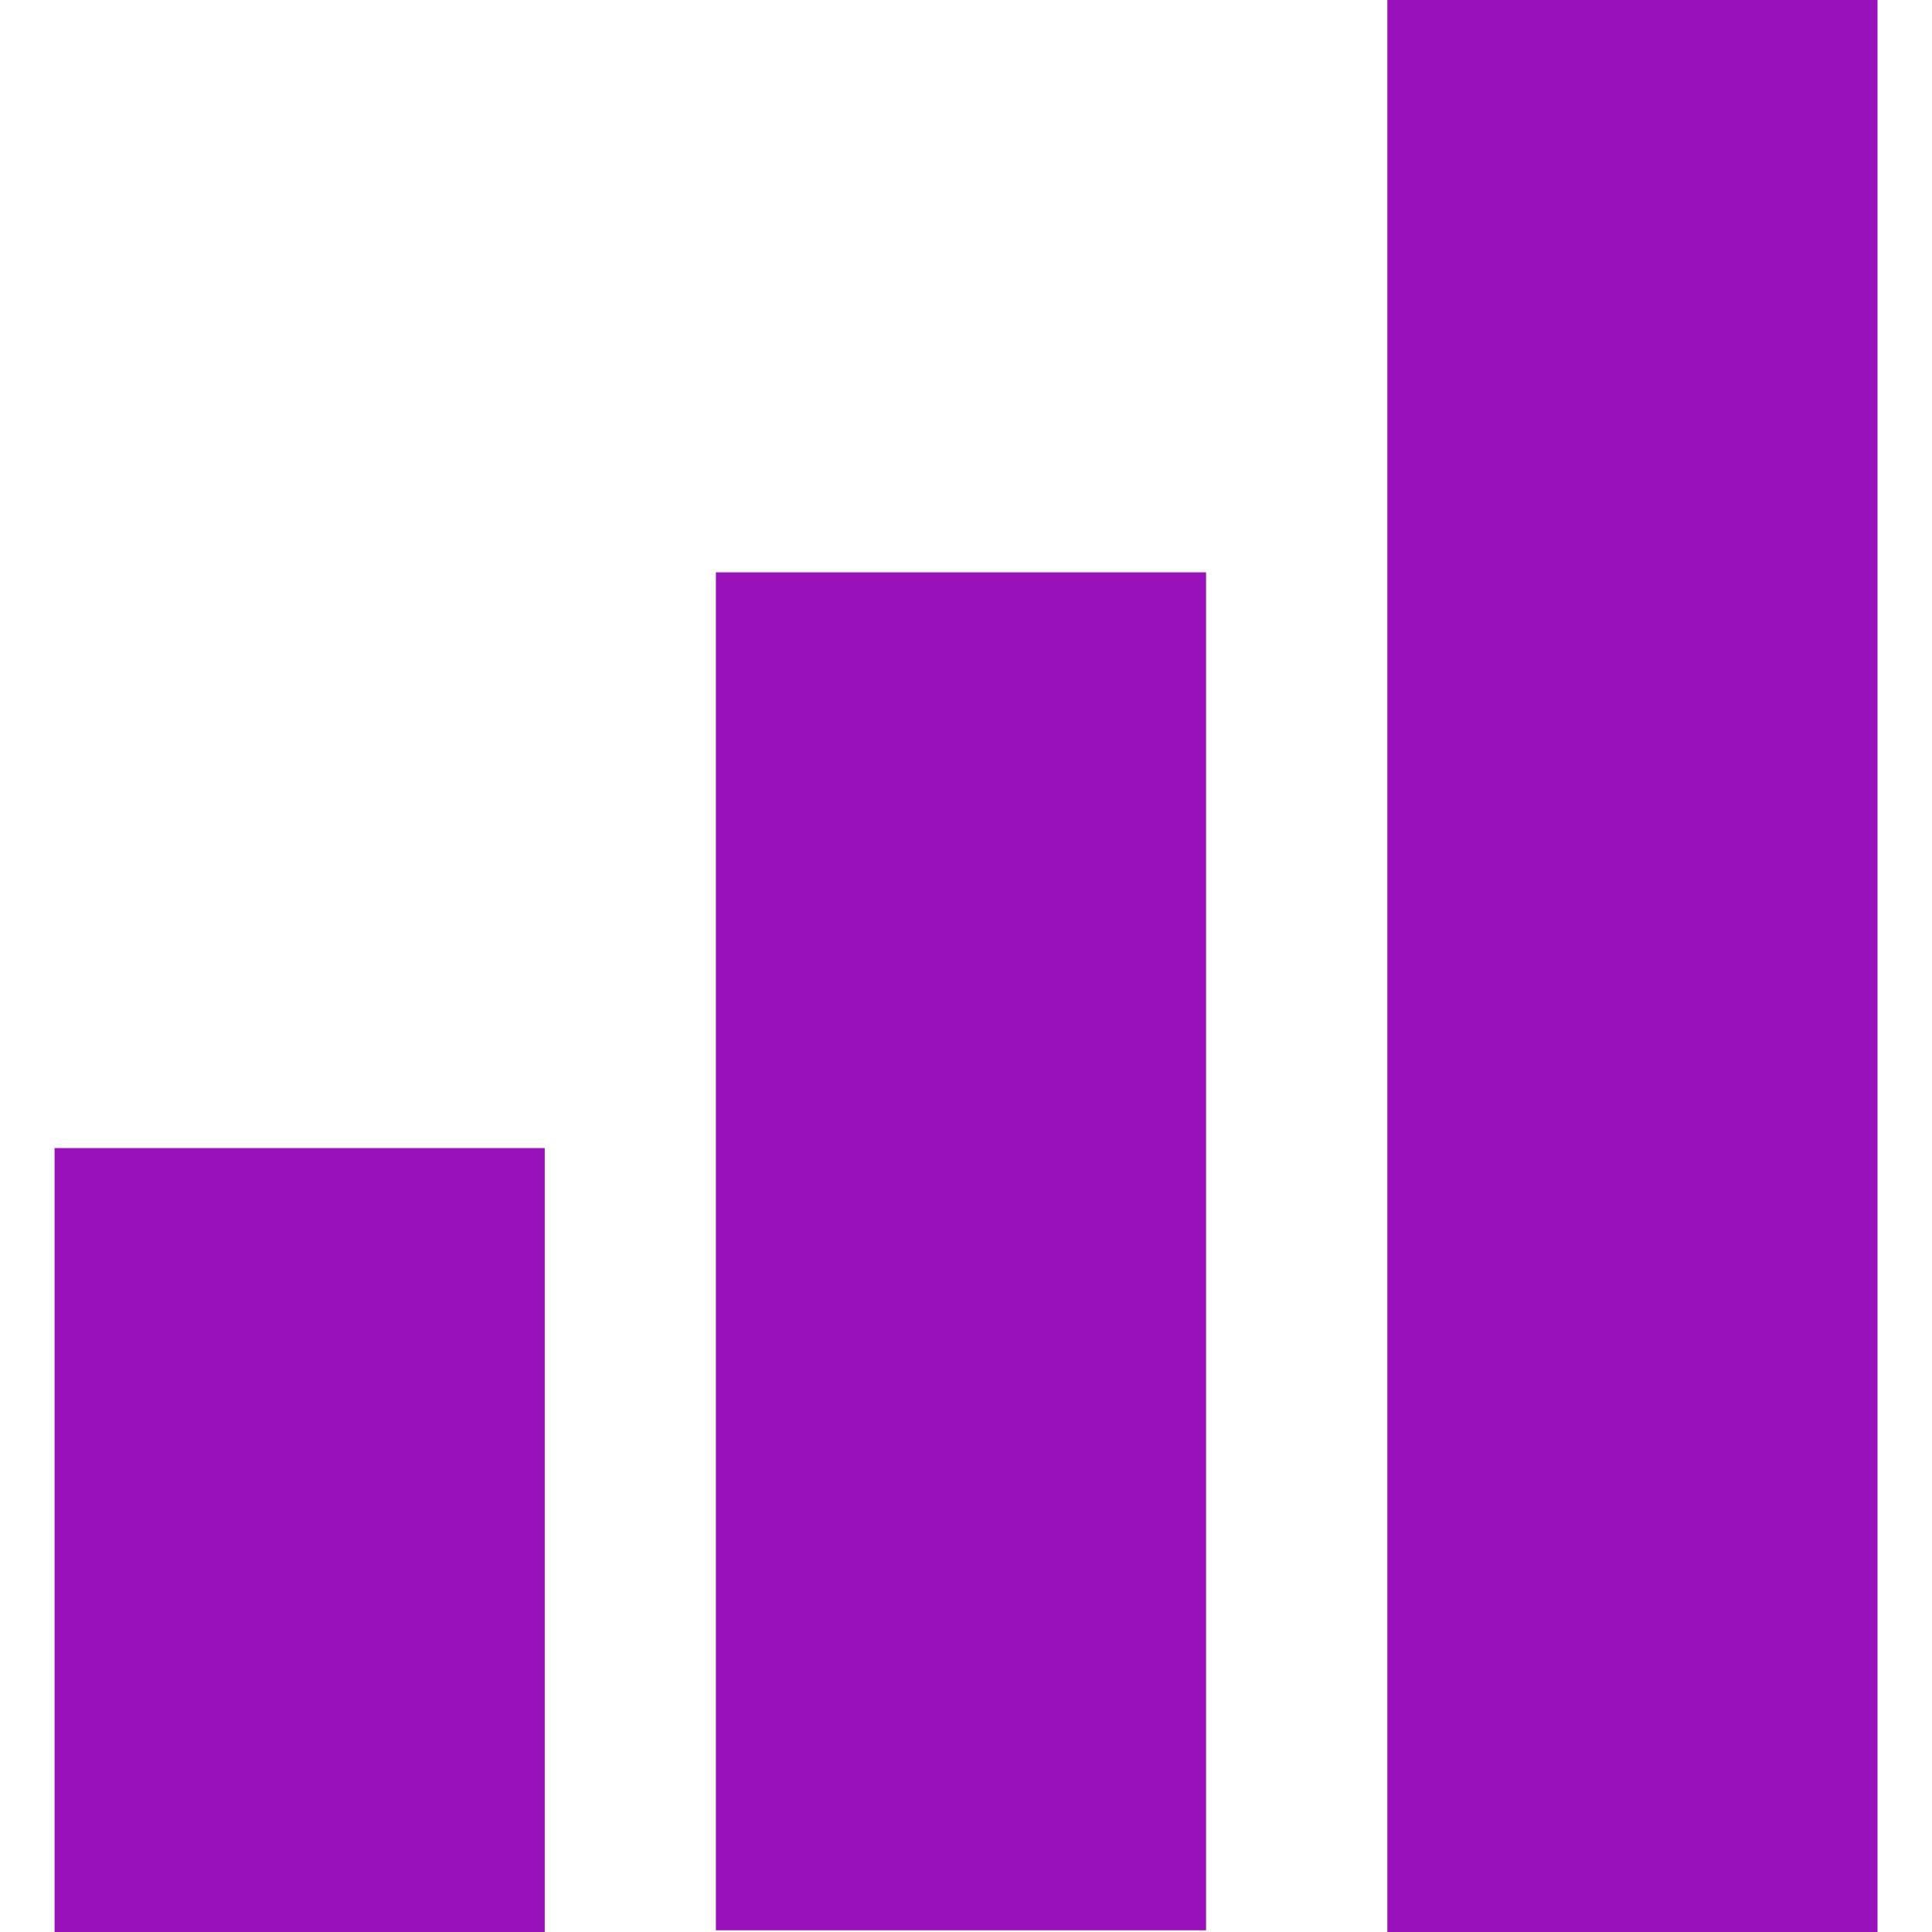 <svg role="img" width="32px" height="32px" viewBox="0 0 24 24" xmlns="http://www.w3.org/2000/svg"><title>Bookmeter</title><path fill="#91b5a" d="M.678 14.262h6.089V24H.678v-9.738zm8.215 9.717h6.089V7.11H8.893v16.869zM17.234 0v24h6.089V0h-6.089z"/></svg>